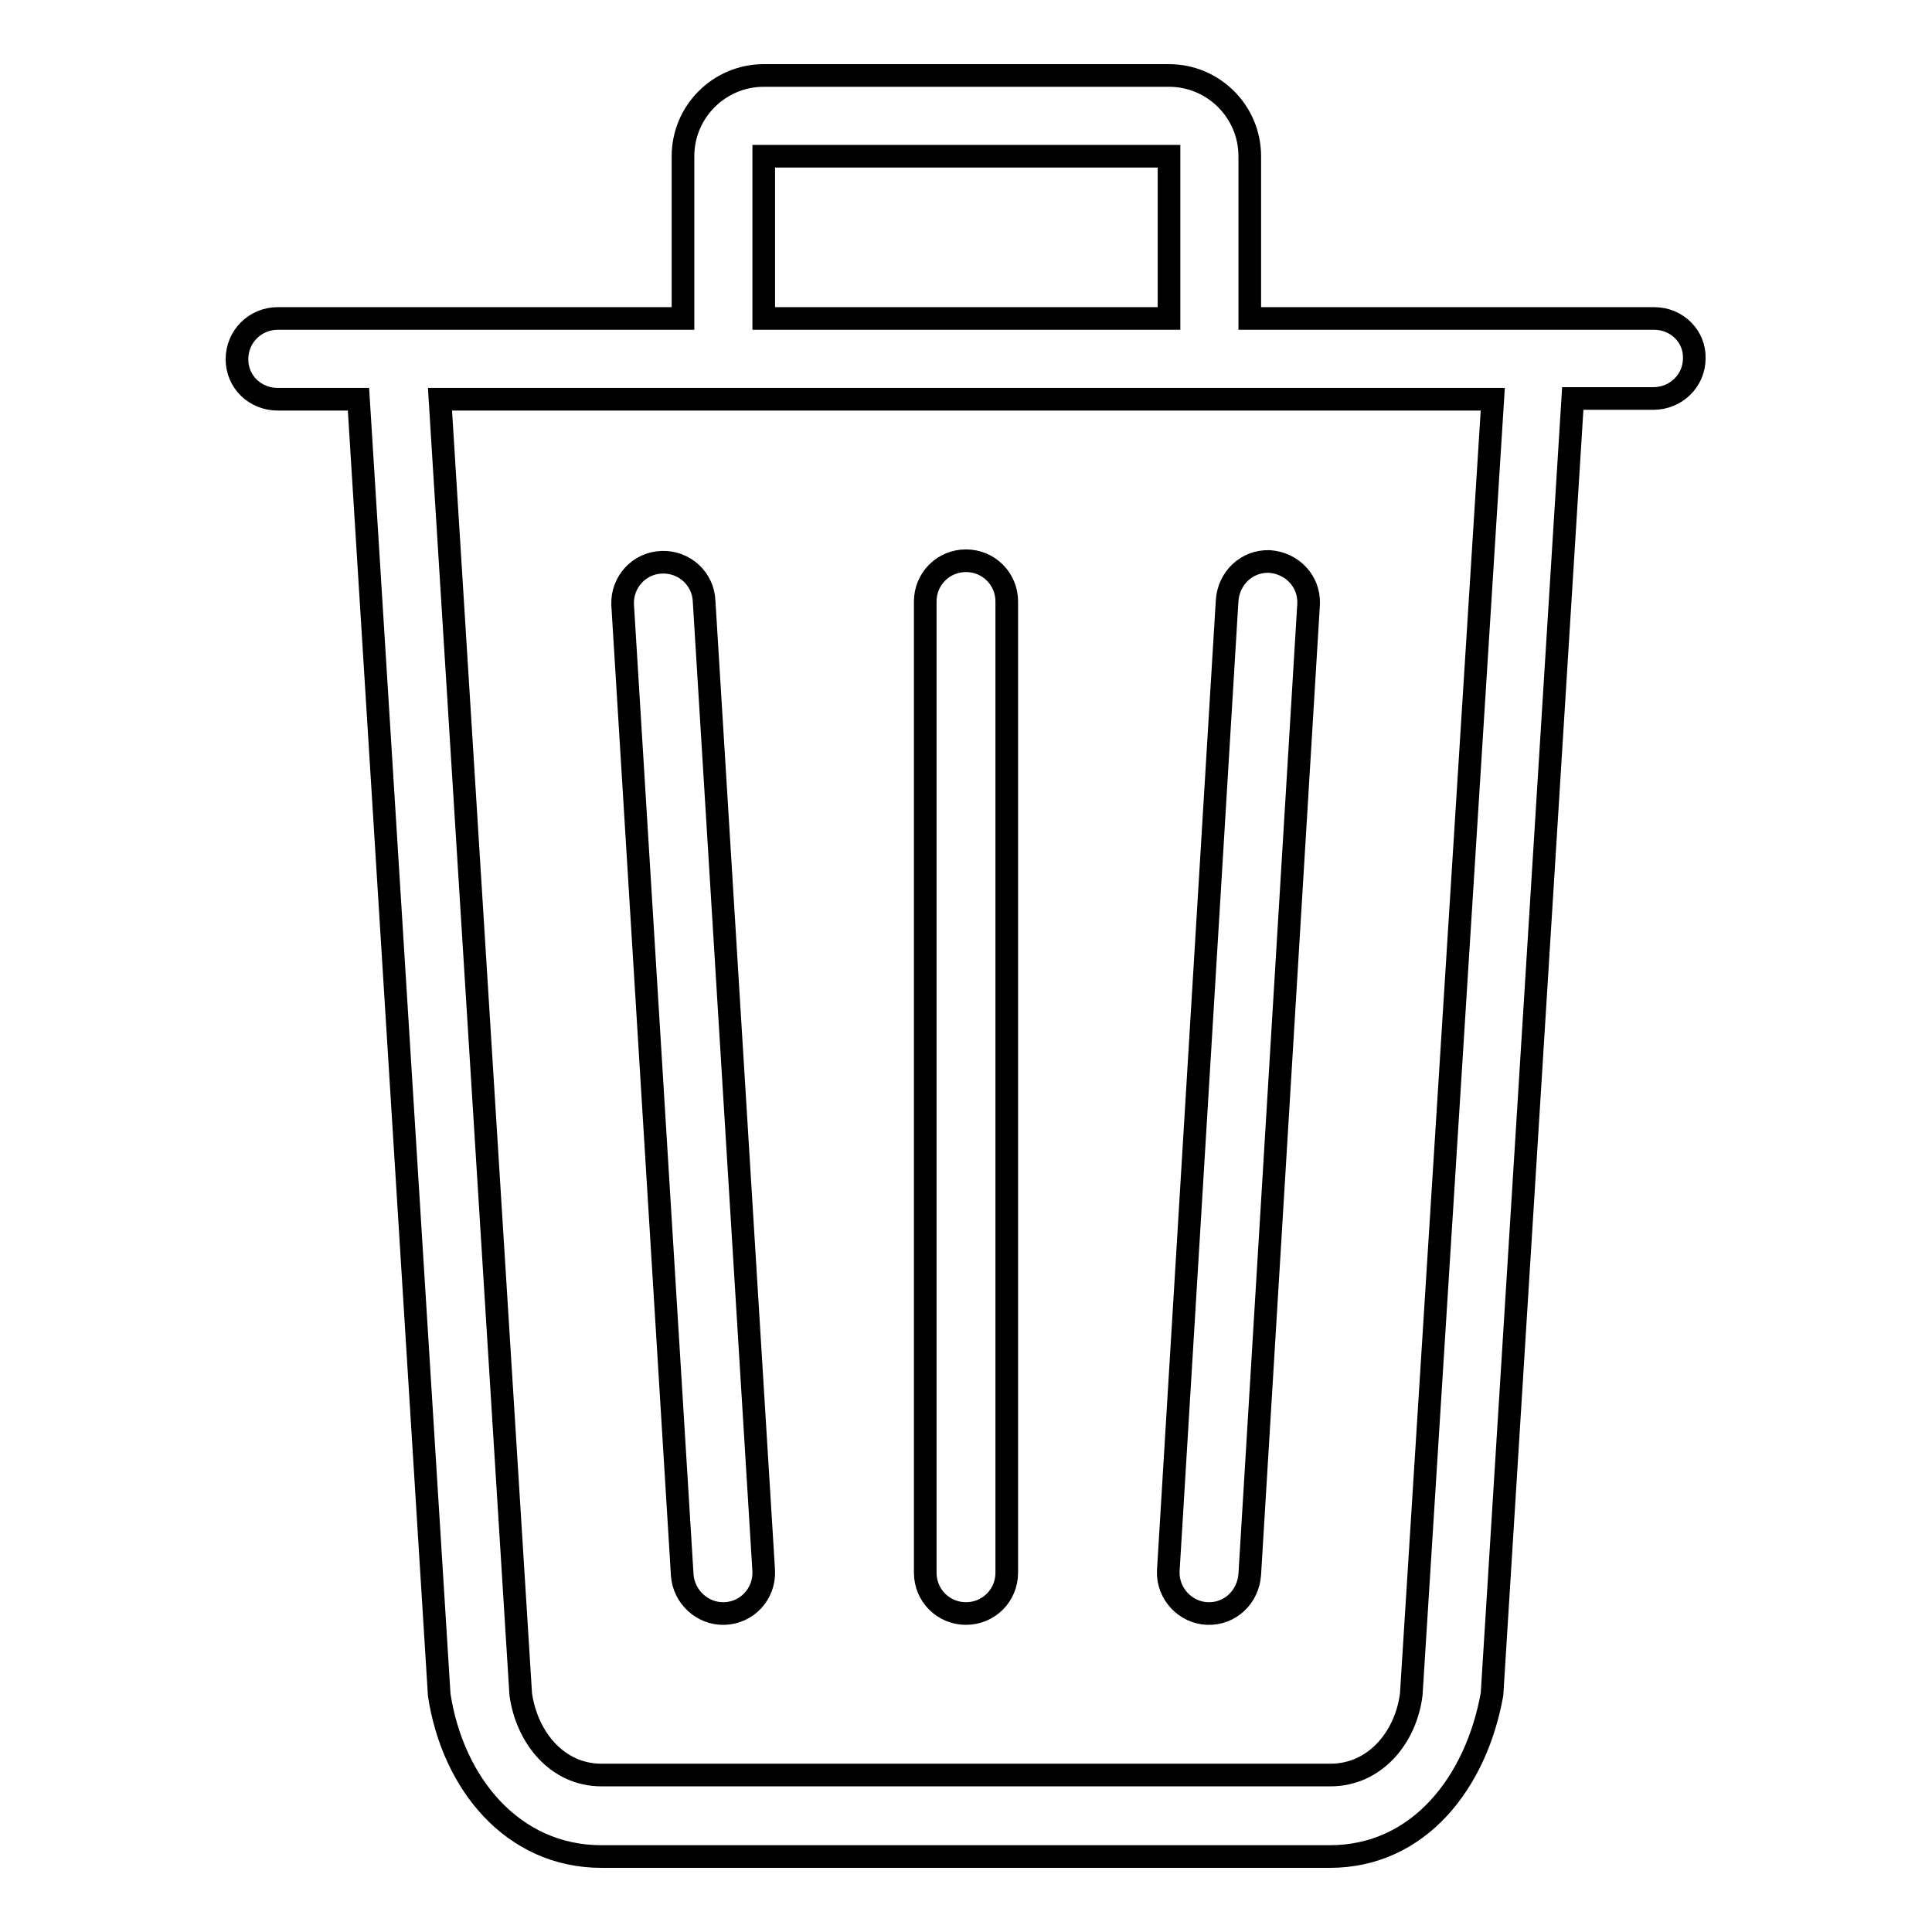 <?xml version="1.0" encoding="utf-8"?>
<!-- Svg Vector Icons : http://www.onlinewebfonts.com/icon -->
<!DOCTYPE svg PUBLIC "-//W3C//DTD SVG 1.1//EN" "http://www.w3.org/Graphics/SVG/1.1/DTD/svg11.dtd">
<svg version="1.1" xmlns="http://www.w3.org/2000/svg" xmlns:xlink="http://www.w3.org/1999/xlink" x="0px" y="0px" viewBox="0 0 256 256" enable-background="new 0 0 256 256" xml:space="preserve">
<g><g><path stroke-width="3" fill-opacity="0" stroke="#000000"  d="M128,213.8c3,0,5.4-2.4,5.4-5.4V79.7c0-3-2.4-5.4-5.4-5.4c-3,0-5.4,2.4-5.4,5.4v128.7C122.6,211.4,125,213.8,128,213.8z M160,213.8c3,0.1,5.4-2.2,5.6-5.2l7.8-128.6c0.1-3-2.2-5.4-5.2-5.6c-3-0.1-5.4,2.2-5.6,5.2l-7.8,128.6C154.7,211.2,157.1,213.7,160,213.8z M96,213.8c3-0.1,5.3-2.6,5.2-5.6L93.3,79.7c-0.1-3-2.6-5.3-5.6-5.2c-3,0.1-5.3,2.6-5.2,5.6l7.9,128.6C90.6,211.6,93.1,213.9,96,213.8z M219.2,42.2h-53.6V20.7c0-5.9-4.8-10.7-10.7-10.7h-53.7c-5.9,0-10.7,4.8-10.7,10.7v21.5H36.8c-3,0-5.4,2.4-5.4,5.4c0,3,2.4,5.3,5.4,5.3h10.7l10.7,171.7C60,236.3,67.9,246,79.7,246h96.5c11.8,0,19.4-9.8,21.5-21.5l10.7-171.7h10.7c3,0,5.4-2.4,5.4-5.3C224.6,44.6,222.2,42.2,219.2,42.2z M101.2,20.7h53.7v21.5h-53.7V20.7z M187,224.5c-0.7,5.7-4.8,10.7-10.7,10.7H79.7c-5.9,0-9.9-5-10.7-10.7L58.3,52.9h139.5L187,224.5z"/></g></g>
</svg>